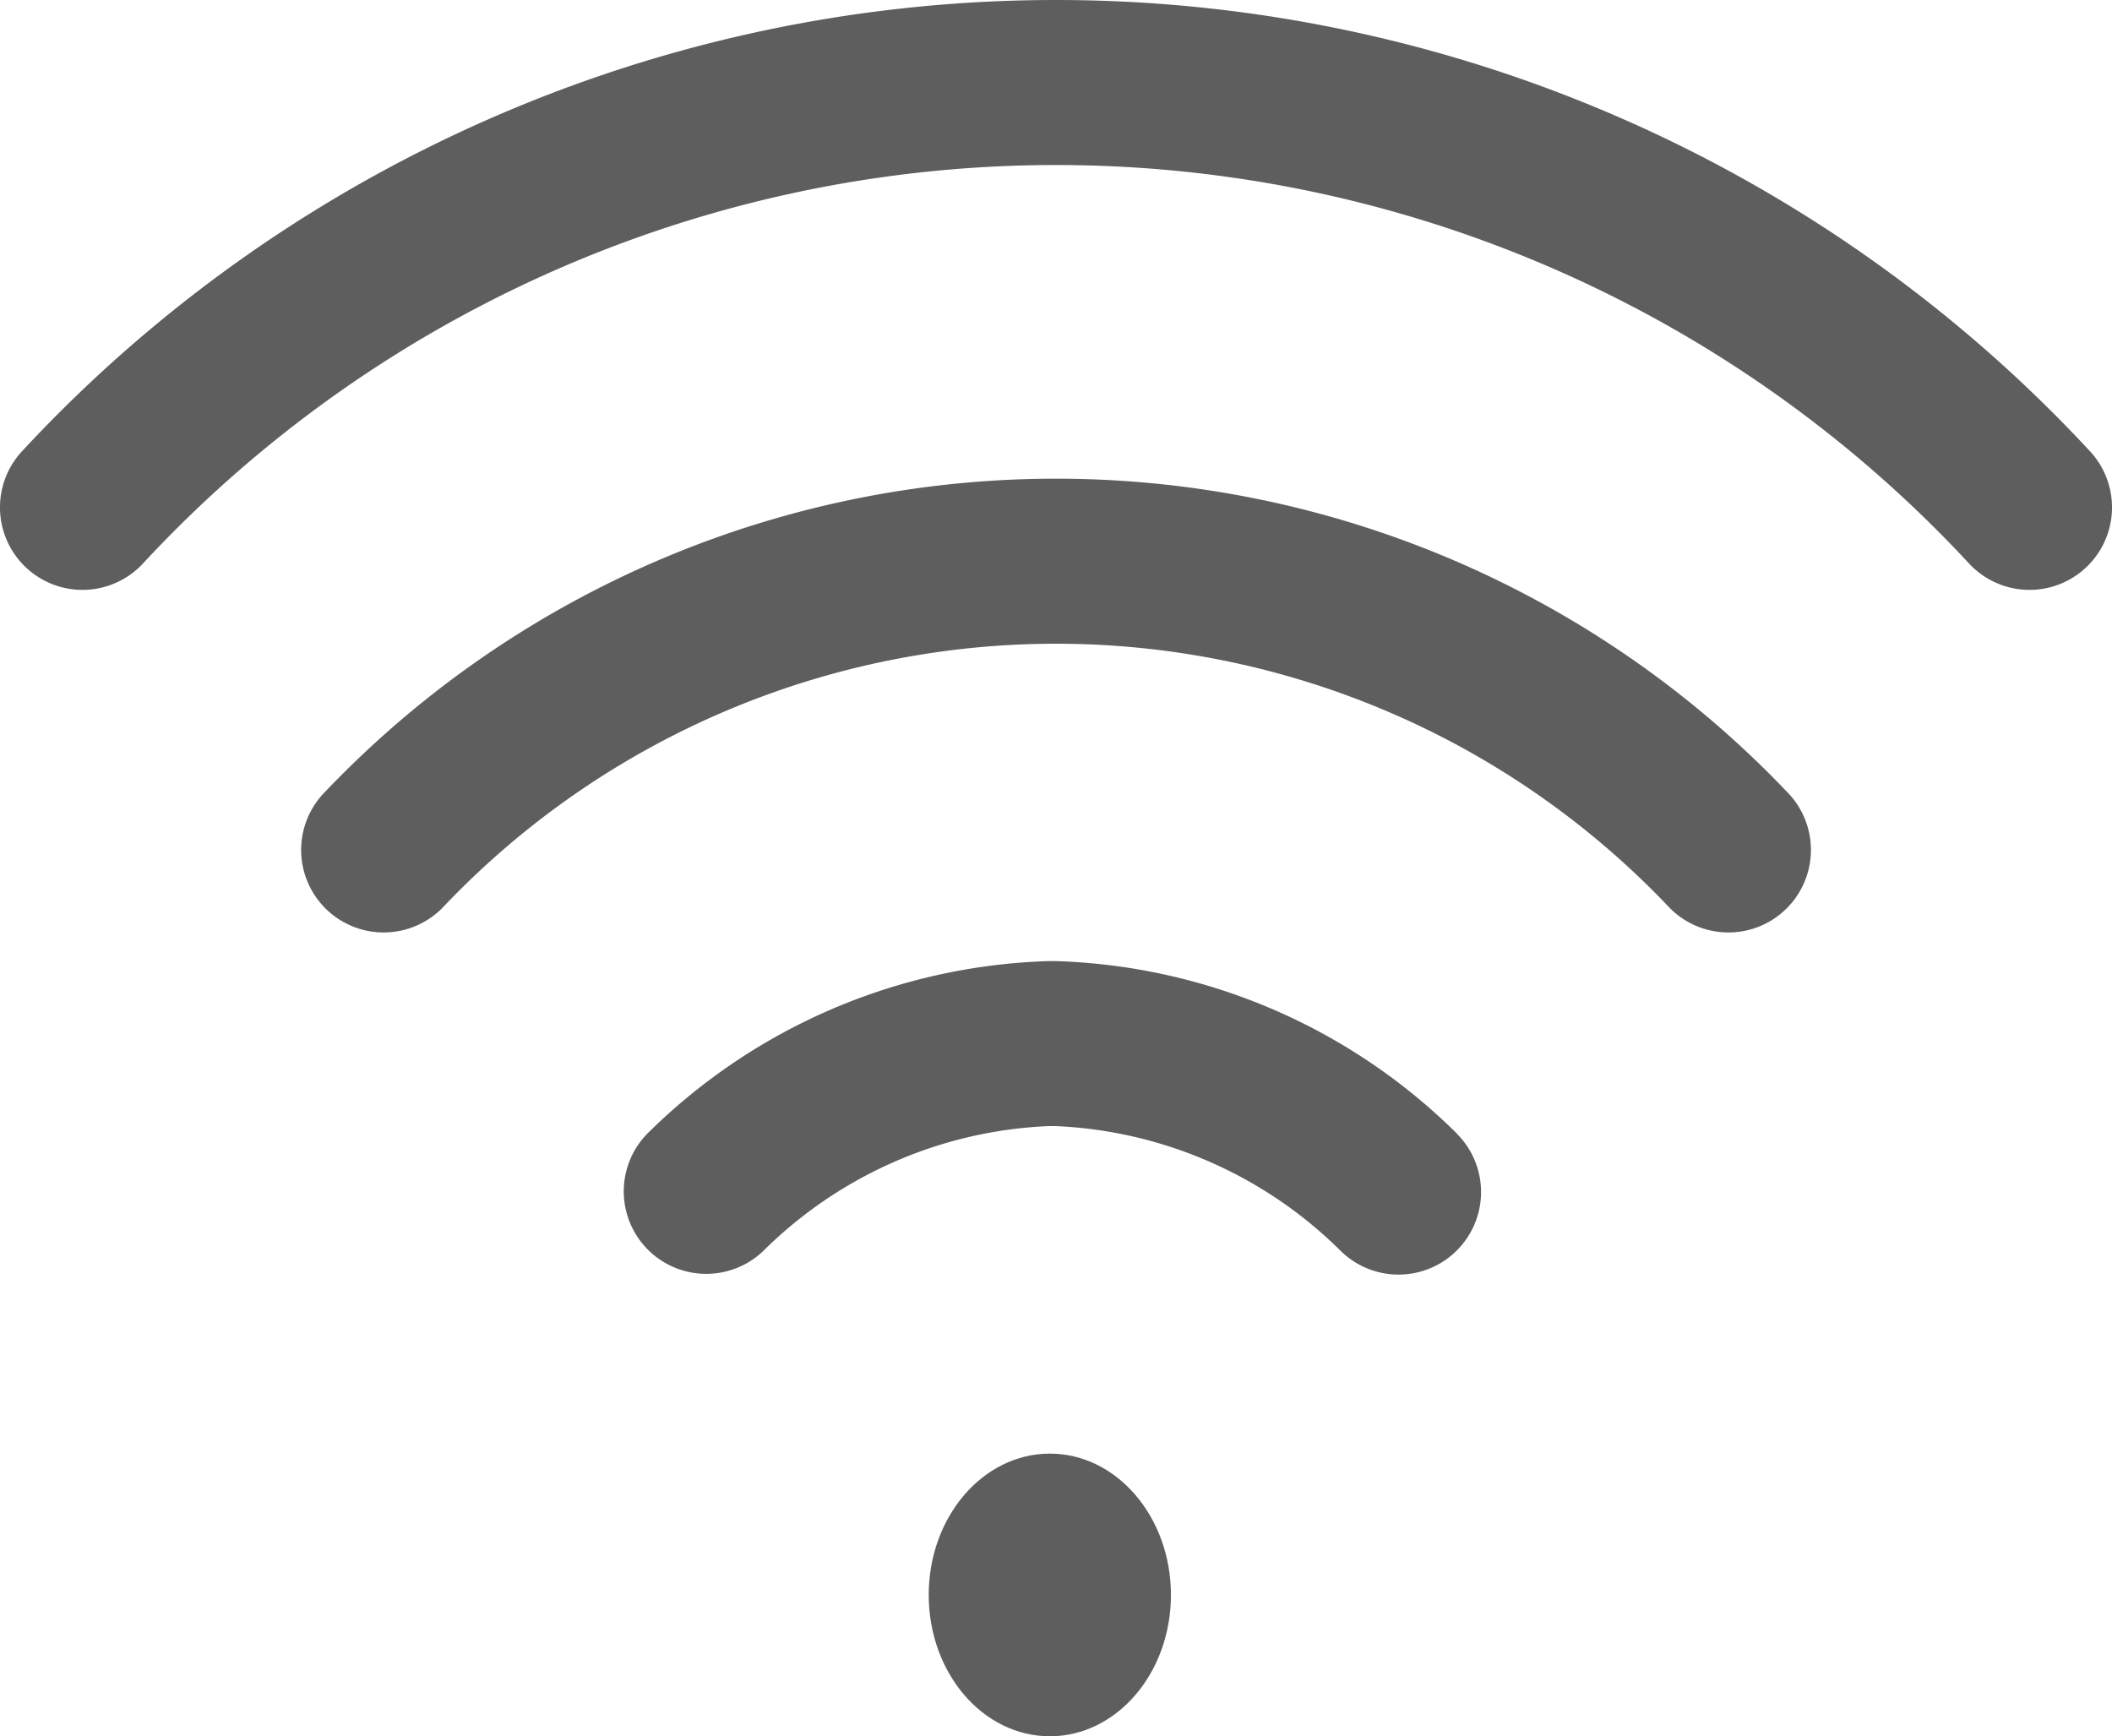 <svg xmlns="http://www.w3.org/2000/svg" width="26.525" height="21.807" viewBox="0 0 26.525 21.807">
  <g id="wifi" transform="translate(0 -45.5)">
    <g id="Group_25641" data-name="Group 25641" transform="translate(11.664 63.757)">
      <g id="Group_25640" data-name="Group 25640" transform="translate(0 0)">
        <ellipse id="Ellipse_172" data-name="Ellipse 172" cx="1.521" cy="1.775" rx="1.521" ry="1.775" fill="#5e5e5e"/>
      </g>
    </g>
    <g id="Group_25643" data-name="Group 25643" transform="translate(0 45.5)">
      <g id="Group_25642" data-name="Group 25642" transform="translate(0 0)">
        <path id="Path_14203" data-name="Path 14203" d="M26.247,51.166a17.711,17.711,0,0,0-25.969,0,1.036,1.036,0,0,0,1.516,1.413,15.639,15.639,0,0,1,22.937,0,1.036,1.036,0,0,0,1.516-1.413Z" transform="translate(0 -45.5)" fill="#5e5e5e"/>
      </g>
    </g>
    <g id="Group_25645" data-name="Group 25645" transform="translate(3.782 51.512)">
      <g id="Group_25644" data-name="Group 25644" transform="translate(0 0)">
        <path id="Path_14204" data-name="Path 14204" d="M91.659,165.48a12.68,12.68,0,0,0-18.36,0,1.036,1.036,0,1,0,1.471,1.46,10.61,10.61,0,0,1,15.418,0,1.036,1.036,0,0,0,1.471-1.46Z" transform="translate(-72.998 -161.547)" fill="#5e5e5e"/>
      </g>
    </g>
    <g id="Group_25647" data-name="Group 25647" transform="translate(7.827 57.571)">
      <g id="Group_25646" data-name="Group 25646">
        <path id="Path_14205" data-name="Path 14205" d="M161.545,280.665A7.477,7.477,0,0,0,156.5,278.5h-.076a7.477,7.477,0,0,0-5.043,2.165,1.036,1.036,0,0,0,1.458,1.472,5.411,5.411,0,0,1,3.585-1.565h.076a5.411,5.411,0,0,1,3.584,1.565,1.036,1.036,0,0,0,1.459-1.472Z" transform="translate(-151.076 -278.5)" fill="#5e5e5e"/>
      </g>
    </g>
  </g>
</svg>
